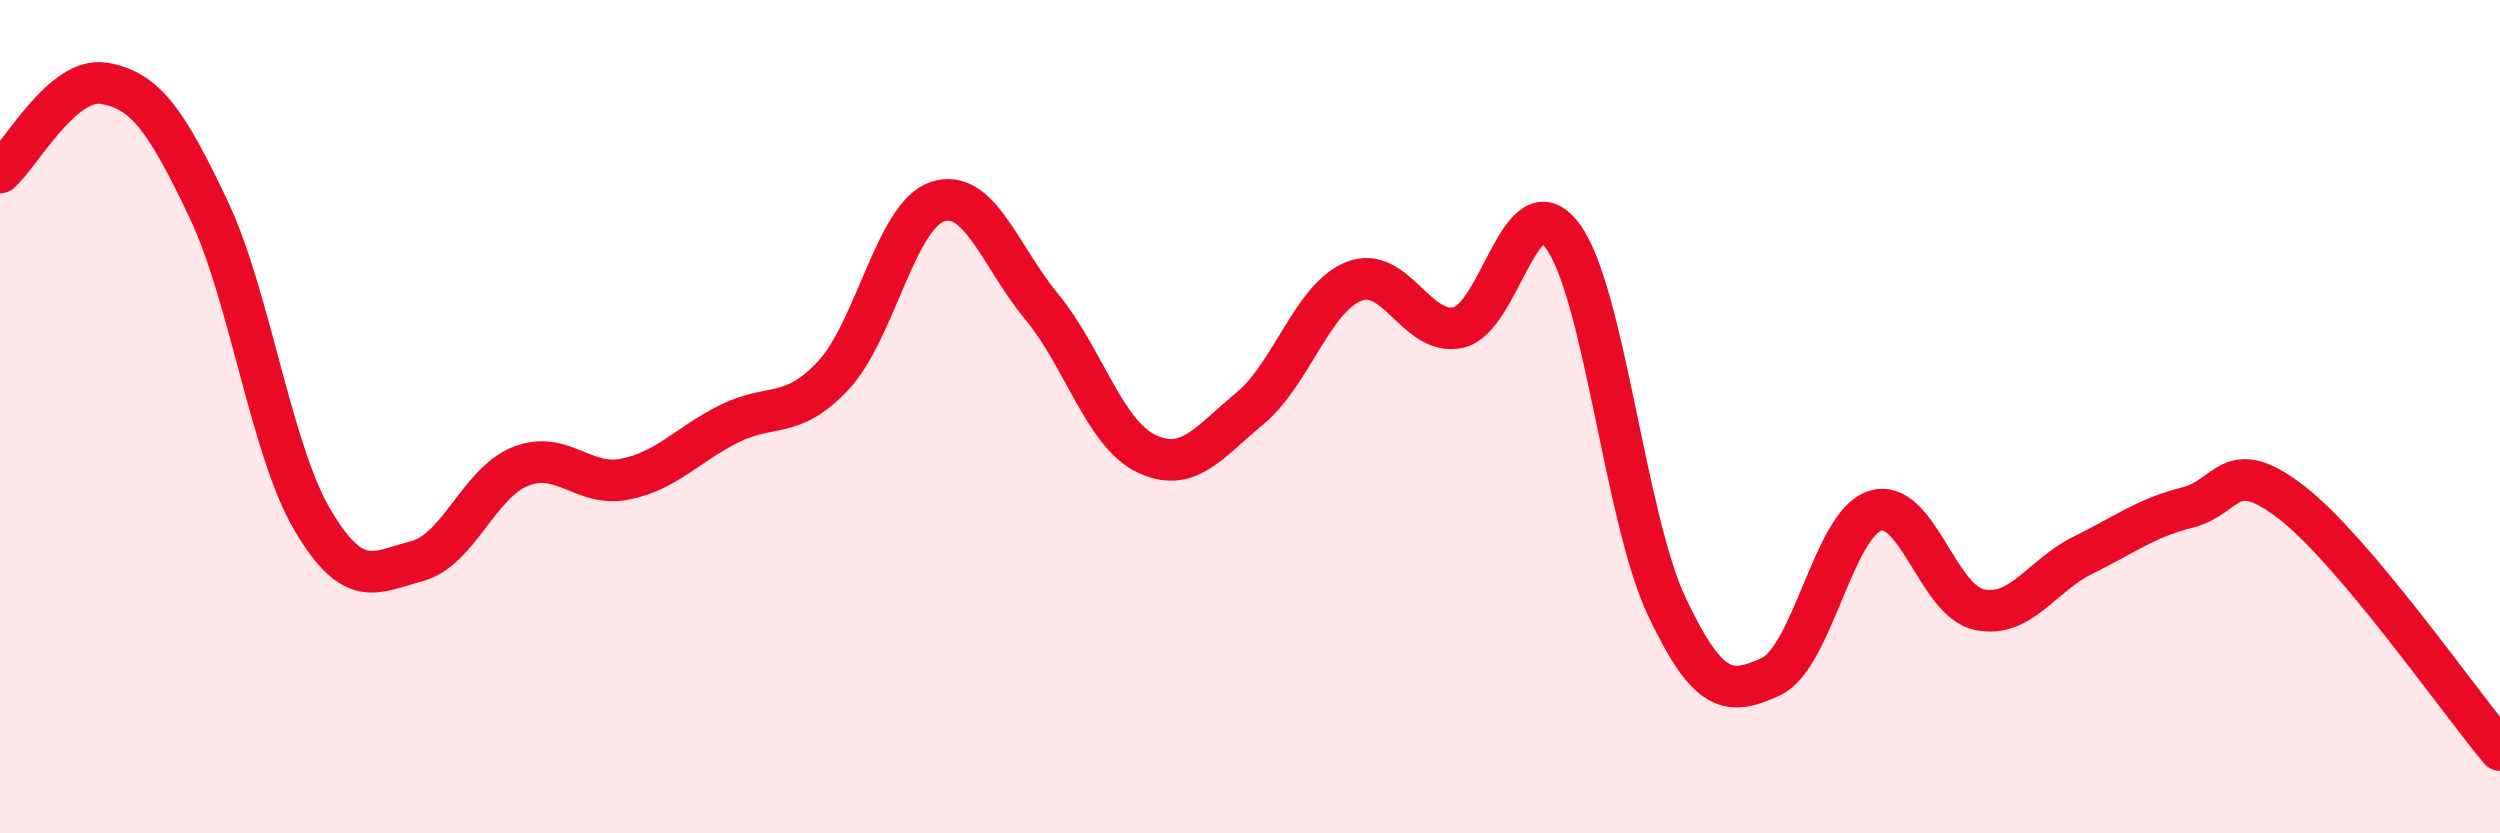 
    <svg width="60" height="20" viewBox="0 0 60 20" xmlns="http://www.w3.org/2000/svg">
      <path
        d="M 0,4.14 C 0.5,3.71 1.5,1.83 2.5,2 C 3.5,2.17 4,2.91 5,5.01 C 6,7.11 6.5,10.79 7.5,12.48 C 8.5,14.17 9,13.73 10,13.47 C 11,13.21 11.5,11.58 12.5,11.19 C 13.5,10.8 14,11.7 15,11.5 C 16,11.3 16.5,10.67 17.5,10.17 C 18.5,9.67 19,10.08 20,9.01 C 21,7.94 21.5,5.17 22.5,4.84 C 23.5,4.51 24,6.15 25,7.36 C 26,8.57 26.5,10.39 27.5,10.88 C 28.5,11.37 29,10.63 30,9.8 C 31,8.97 31.5,7.14 32.5,6.75 C 33.5,6.36 34,8.08 35,7.86 C 36,7.64 36.5,4.32 37.5,5.66 C 38.5,7 39,12.43 40,14.55 C 41,16.67 41.5,16.7 42.5,16.24 C 43.5,15.78 44,12.58 45,12.26 C 46,11.94 46.5,14.42 47.5,14.63 C 48.5,14.84 49,13.81 50,13.32 C 51,12.83 51.5,12.43 52.5,12.18 C 53.5,11.93 53.5,10.9 55,12.06 C 56.5,13.22 59,16.81 60,18L60 20L0 20Z"
        fill="#EB0A25"
        opacity="0.1"
        stroke-linecap="round"
        stroke-linejoin="round"
      />
      <path
        d="M 0,4.14 C 0.5,3.71 1.5,1.83 2.5,2 C 3.5,2.17 4,2.91 5,5.01 C 6,7.11 6.5,10.79 7.5,12.48 C 8.5,14.17 9,13.73 10,13.47 C 11,13.21 11.5,11.58 12.5,11.19 C 13.5,10.8 14,11.7 15,11.5 C 16,11.3 16.5,10.67 17.5,10.17 C 18.5,9.67 19,10.08 20,9.01 C 21,7.94 21.5,5.17 22.5,4.84 C 23.5,4.51 24,6.15 25,7.36 C 26,8.57 26.5,10.39 27.5,10.88 C 28.5,11.37 29,10.63 30,9.8 C 31,8.97 31.5,7.14 32.5,6.75 C 33.5,6.36 34,8.08 35,7.86 C 36,7.64 36.5,4.32 37.5,5.66 C 38.5,7 39,12.43 40,14.55 C 41,16.67 41.5,16.7 42.5,16.24 C 43.5,15.78 44,12.58 45,12.26 C 46,11.94 46.5,14.42 47.5,14.63 C 48.5,14.84 49,13.81 50,13.32 C 51,12.83 51.5,12.43 52.5,12.18 C 53.5,11.93 53.5,10.9 55,12.06 C 56.5,13.22 59,16.81 60,18"
        stroke="#EB0A25"
        stroke-width="1"
        fill="none"
        stroke-linecap="round"
        stroke-linejoin="round"
      />
    </svg>
  
